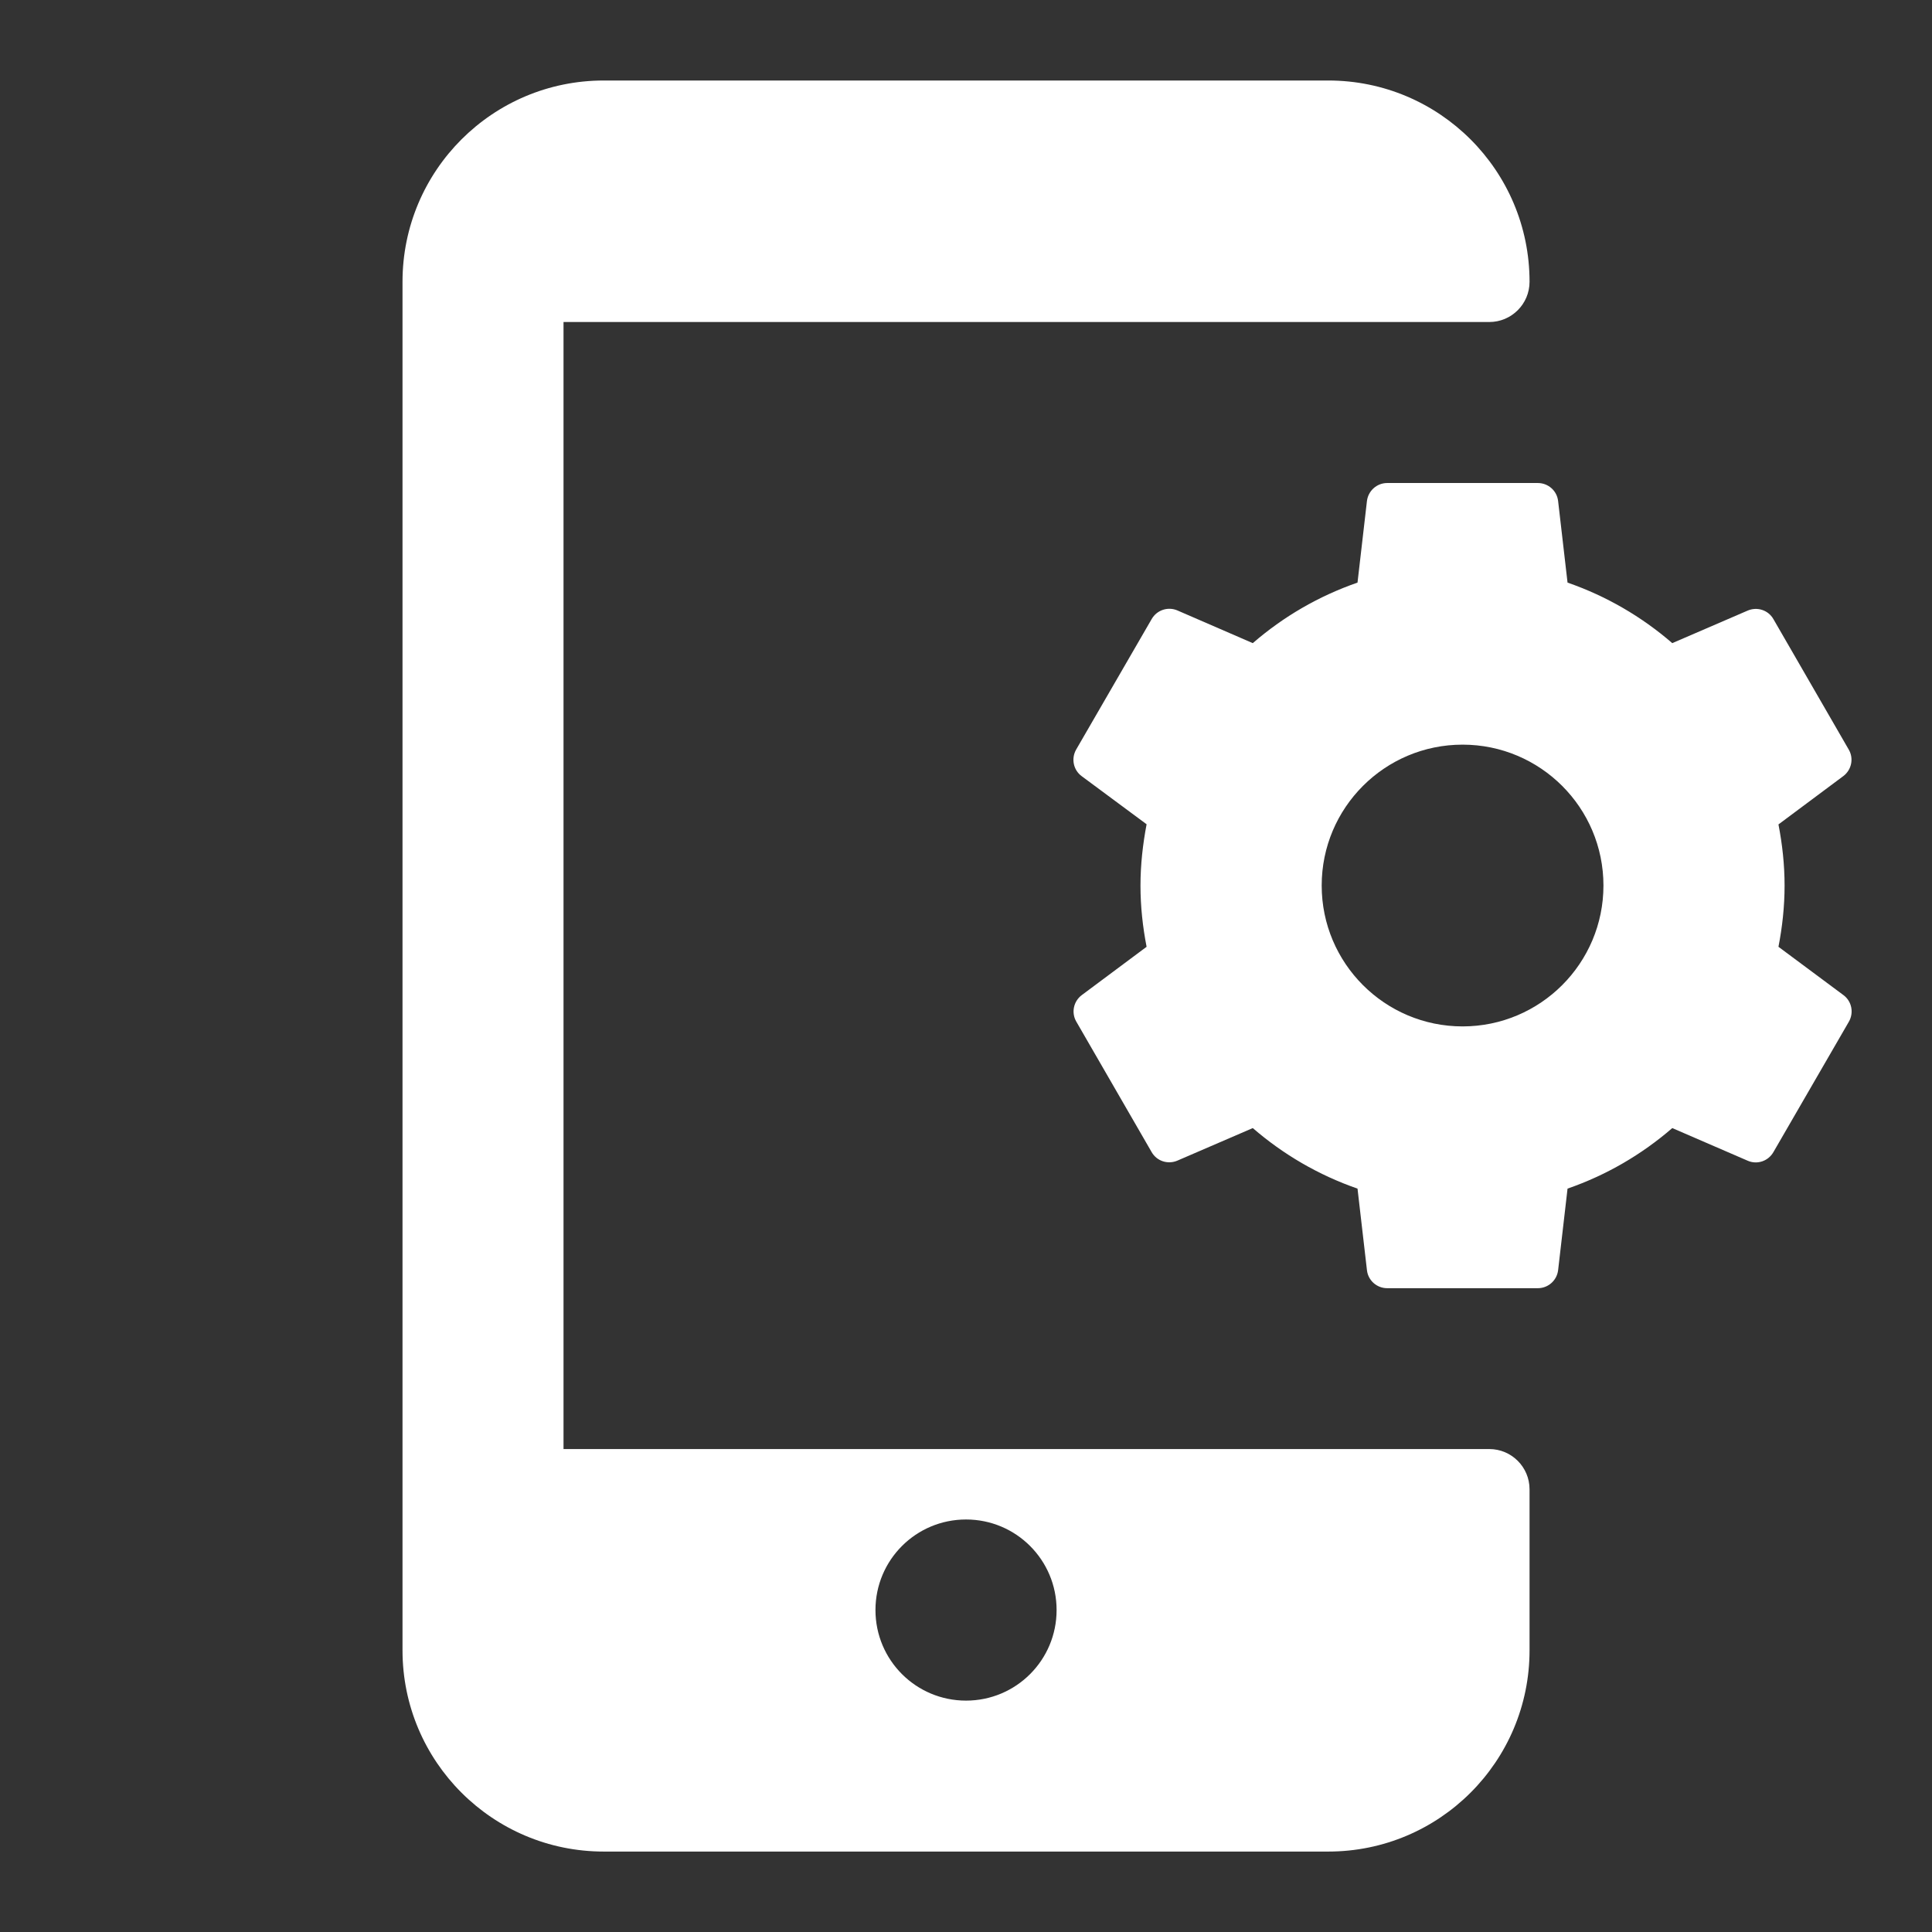 <svg xmlns="http://www.w3.org/2000/svg" xmlns:xlink="http://www.w3.org/1999/xlink" viewBox="0,0,256,256" width="96px" height="96px"><rect x="0" y="0" width="256" height="256" fill="#333333" stroke="none"/><g fill="#ffffff" fill-rule="nonzero" stroke="none" stroke-width="1" stroke-linecap="butt" stroke-linejoin="miter" stroke-miterlimit="10" stroke-dasharray="" stroke-dashoffset="0" font-family="none" font-weight="none" font-size="none" text-anchor="none" style="mix-blend-mode: normal"><g transform="scale(10.667,10.667)"><path d="M7.5,1c-1.381,0 -2.5,1.119 -2.5,2.5v17c0,1.381 1.119,2.5 2.5,2.5h9c1.381,0 2.5,-1.119 2.5,-2.5v-2c0,-0.276 -0.224,-0.5 -0.5,-0.5h-11.5v-14h11.5c0.276,0 0.5,-0.224 0.5,-0.5c0,-1.381 -1.119,-2.5 -2.5,-2.5zM17.232,6c-0.129,0 -0.237,0.097 -0.252,0.225l-0.117,1.012c-0.484,0.168 -0.921,0.423 -1.301,0.752l-0.936,-0.406c-0.118,-0.051 -0.256,-0.005 -0.32,0.107l-0.938,1.621c-0.064,0.112 -0.035,0.254 0.068,0.33l0.807,0.598c-0.047,0.248 -0.076,0.502 -0.076,0.762c0,0.26 0.028,0.513 0.076,0.76l-0.805,0.6c-0.103,0.077 -0.133,0.219 -0.068,0.33l0.936,1.621c0.064,0.112 0.202,0.156 0.32,0.105l0.936,-0.404c0.379,0.328 0.817,0.584 1.301,0.752l0.117,1.012c0.014,0.129 0.123,0.225 0.252,0.225h1.871c0.129,0 0.237,-0.097 0.252,-0.225l0.117,-1.012c0.484,-0.168 0.921,-0.423 1.301,-0.752l0.938,0.406c0.118,0.051 0.254,0.004 0.318,-0.107l0.938,-1.621c0.064,-0.112 0.035,-0.254 -0.068,-0.33l-0.807,-0.6c0.048,-0.247 0.076,-0.5 0.076,-0.76c0,-0.26 -0.028,-0.513 -0.076,-0.76l0.805,-0.6c0.103,-0.077 0.133,-0.219 0.068,-0.33l-0.936,-1.621c-0.064,-0.112 -0.202,-0.156 -0.32,-0.105l-0.936,0.404c-0.379,-0.328 -0.817,-0.584 -1.301,-0.752l-0.117,-1.012c-0.014,-0.129 -0.123,-0.225 -0.252,-0.225zM18.168,9.25c0.966,0 1.75,0.783 1.75,1.75c0,0.966 -0.784,1.75 -1.75,1.75c-0.966,0 -1.75,-0.784 -1.75,-1.75c0,-0.967 0.784,-1.75 1.75,-1.75zM12,18.875c0.622,0 1.125,0.503 1.125,1.125c0,0.622 -0.503,1.125 -1.125,1.125c-0.622,0 -1.125,-0.503 -1.125,-1.125c0,-0.622 0.503,-1.125 1.125,-1.125z"></path></g></g></svg>